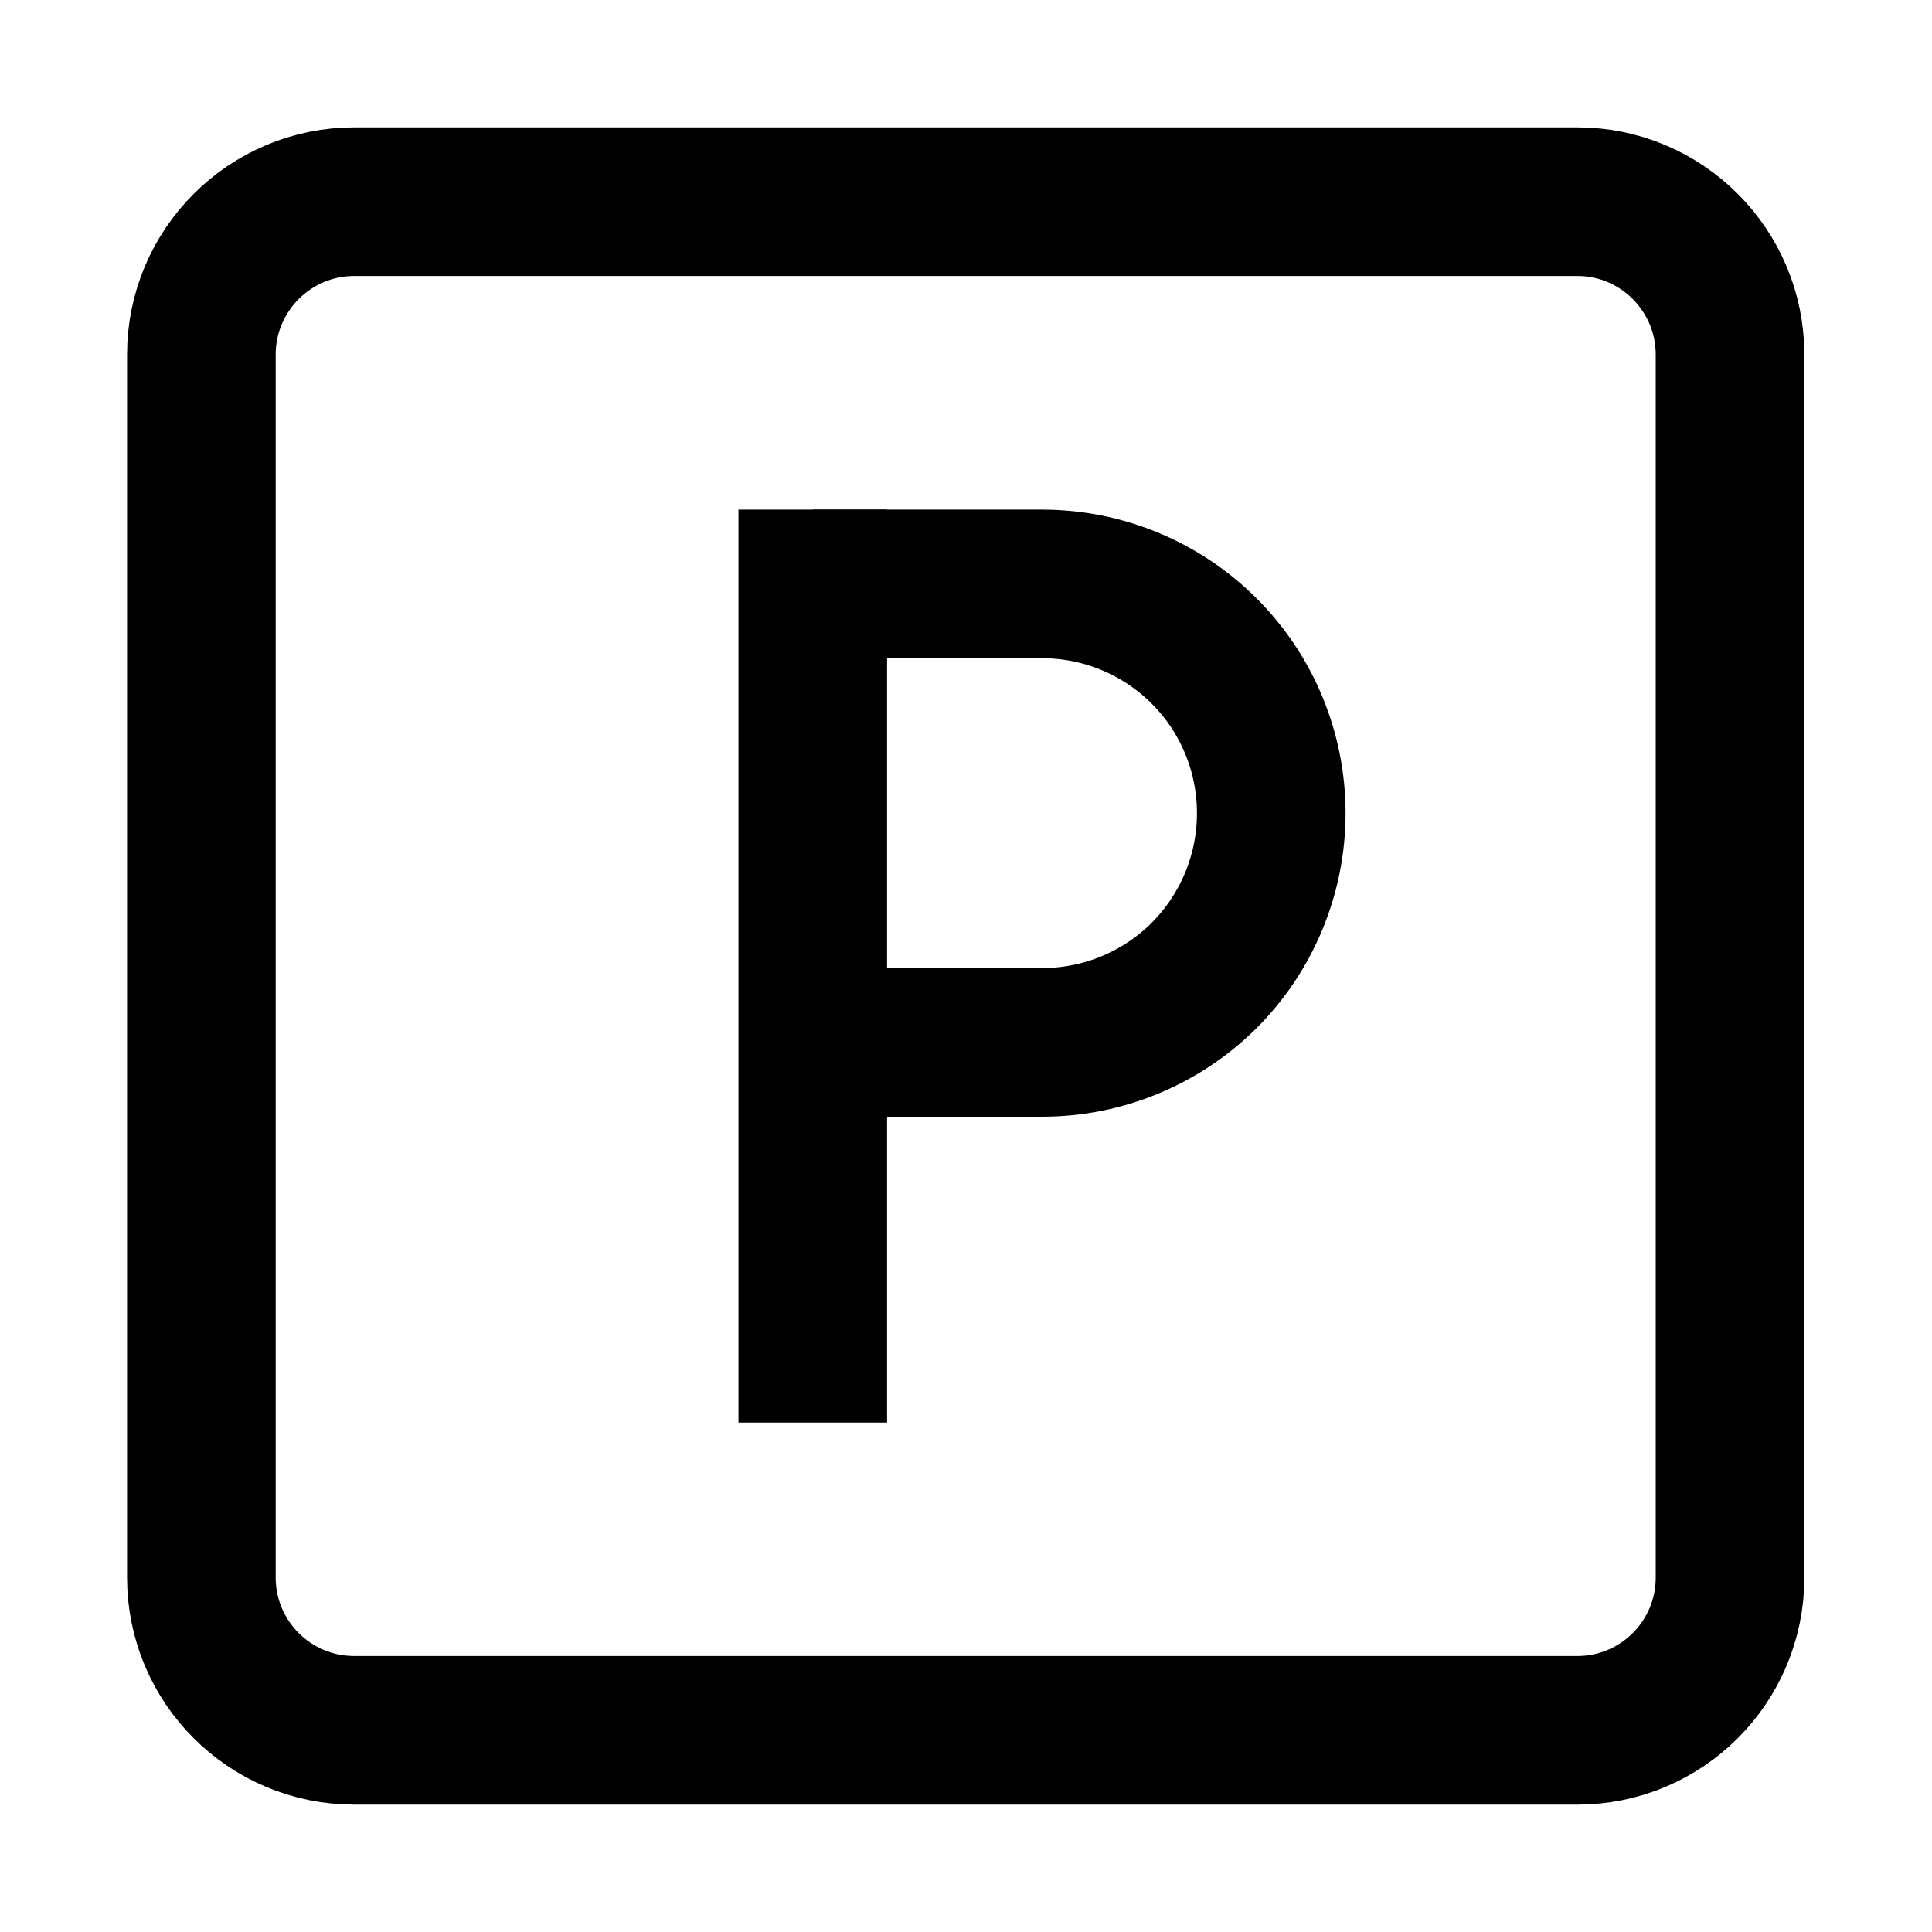 <?xml version="1.0" encoding="utf-8"?>
<svg xmlns="http://www.w3.org/2000/svg" width="13" height="13" viewBox="0 0 13 13" fill="none">
<g id="Group">
<path id="Vector" d="M10.613 1.357H2.384C1.816 1.357 1.355 1.818 1.355 2.386V10.615C1.355 11.183 1.816 11.643 2.384 11.643H10.613C11.181 11.643 11.641 11.183 11.641 10.615V2.386C11.641 1.818 11.181 1.357 10.613 1.357Z" stroke="black" stroke-miterlimit="10" stroke-linecap="square"/>
<path id="Vector_2" d="M5.469 3.929V9.072" stroke="black" stroke-miterlimit="10" stroke-linecap="square"/>
<path id="Vector_3" d="M5.469 7.014H7.012C7.421 7.014 7.813 6.852 8.103 6.563C8.392 6.273 8.554 5.881 8.554 5.472C8.554 5.062 8.392 4.67 8.103 4.381C7.813 4.091 7.421 3.929 7.012 3.929H5.469" stroke="black" stroke-miterlimit="10"/>
</g>
</svg>